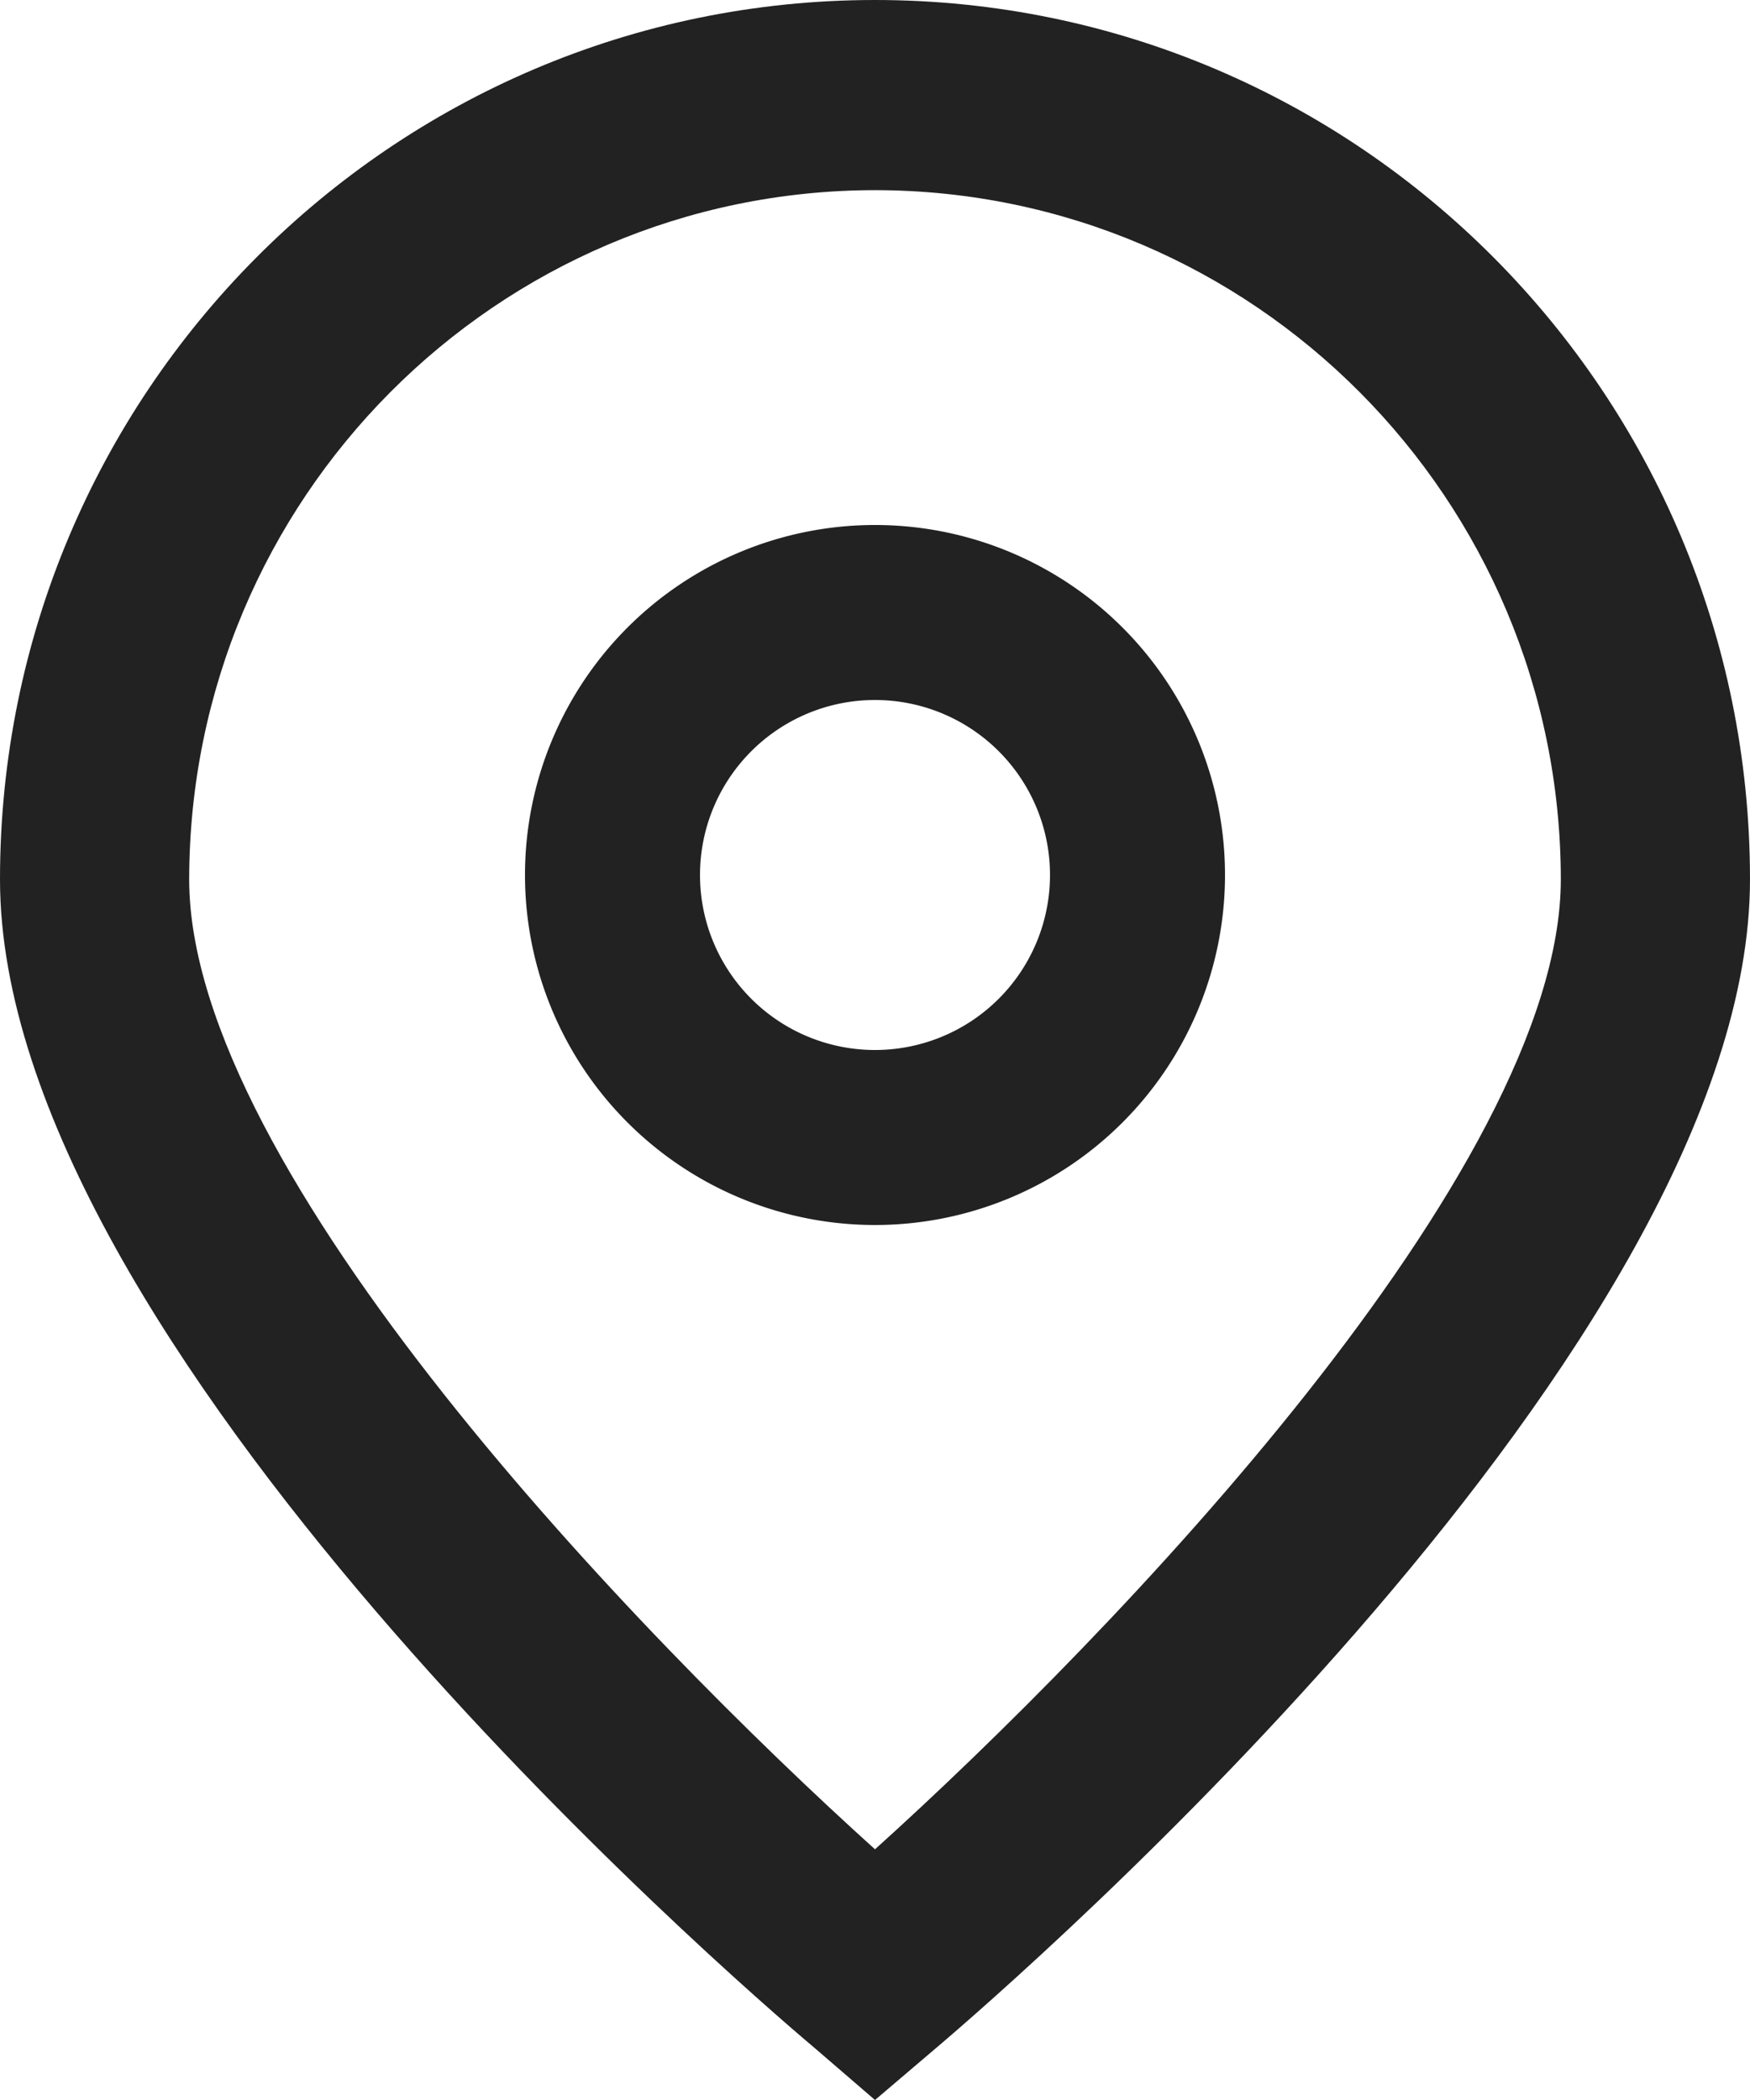 <svg width="20" height="24" fill="none" xmlns="http://www.w3.org/2000/svg"><path d="M10 24l-.694-.598C8.35 22.599 0 15.351 0 10.05 0 4.5 4.477 0 10 0s10 4.5 10 10.05c0 5.3-8.35 12.548-9.302 13.356L10 24zm0-21.827c-4.327.005-7.833 3.528-7.838 7.877 0 3.33 5.138 8.65 7.838 11.085 2.7-2.436 7.838-7.76 7.838-11.086-.005-4.348-3.511-7.871-7.838-7.876z" fill="#222"/><path d="M10 14a4 4 0 110-8 4 4 0 010 8zm0-6a2 2 0 100 4 2 2 0 000-4z" fill="#222"/></svg>